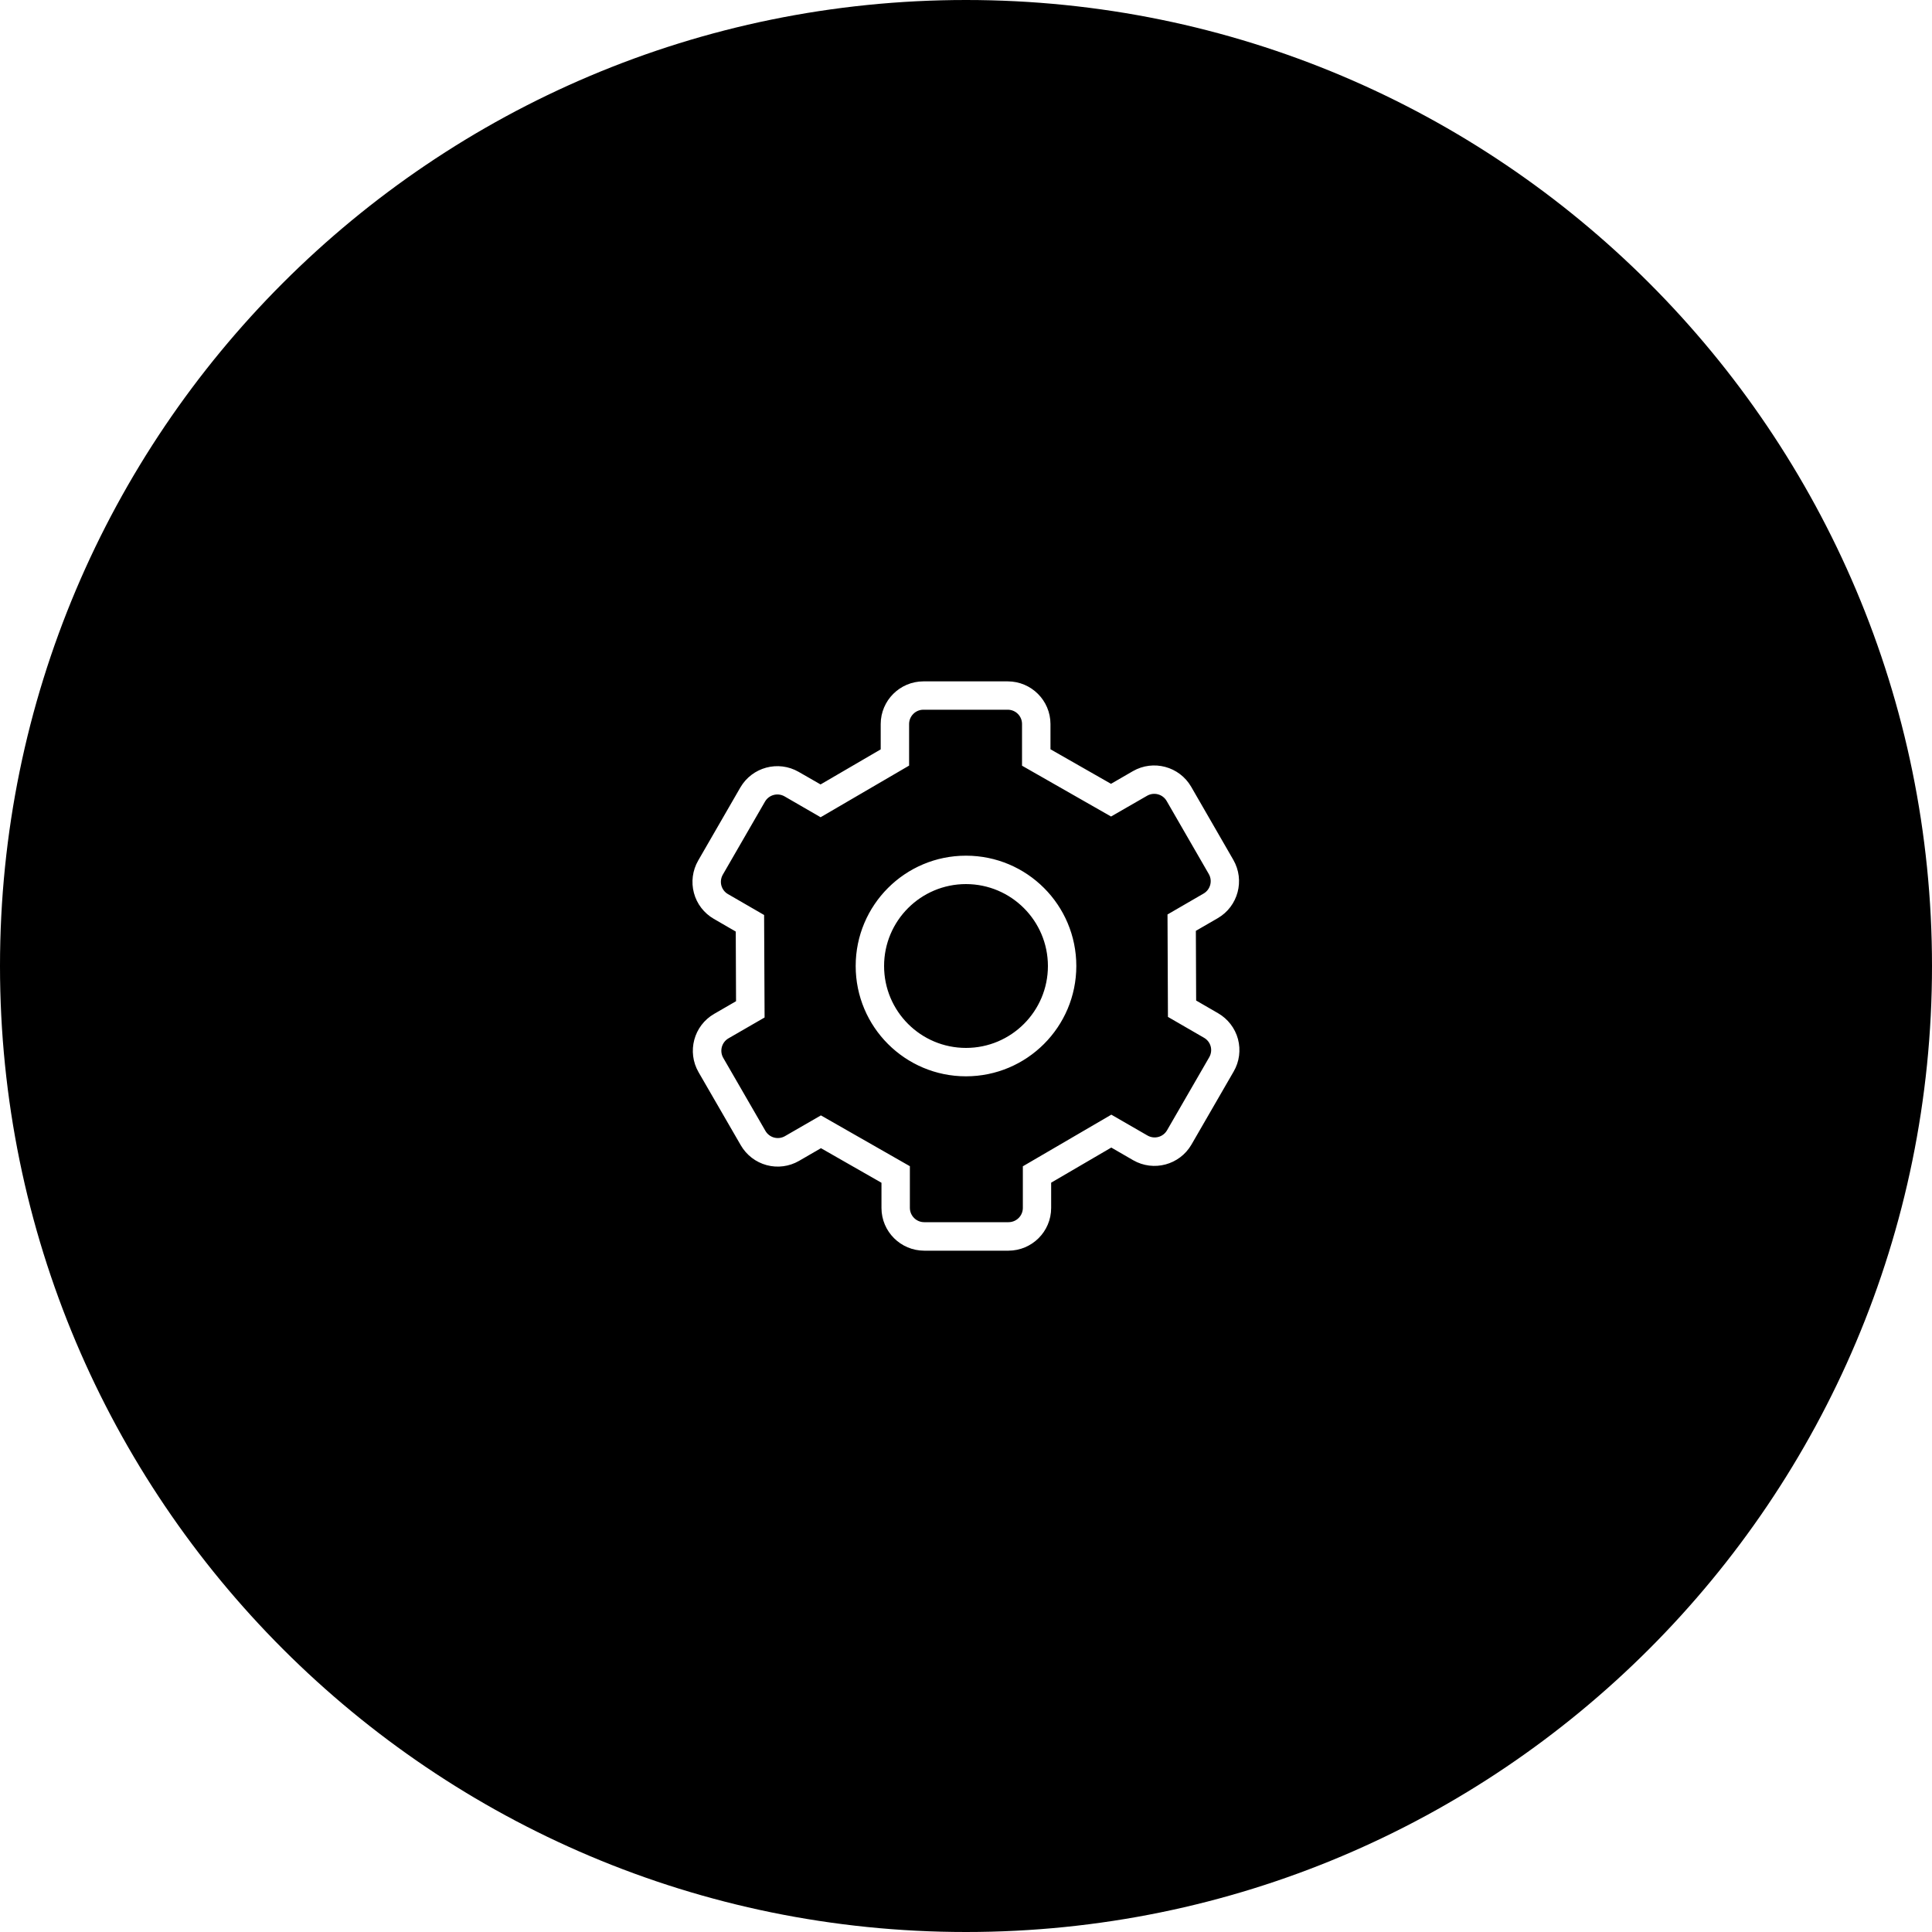 <svg viewBox="0 0 40 40" version="1.1" xmlns="http://www.w3.org/2000/svg" xmlns:xlink="http://www.w3.org/1999/xlink">
  <g id="icon-targeted">
    <path d="M20,0 C31.046,0 40,8.954 40,20 C40,31.046 31.046,40 20,40 C8.954,40 0,31.046 0,20 C0,8.954 8.954,0 20,0 Z M20.865,14.107 L19.118,14.107 C18.631,14.108 18.235,14.503 18.234,14.99 L18.234,15.515 L16.989,16.241 L16.536,15.981 C16.113,15.737 15.573,15.882 15.328,16.304 L14.455,17.817 C14.338,18.02 14.306,18.261 14.367,18.488 C14.427,18.714 14.576,18.907 14.779,19.024 L15.233,19.287 L15.239,20.729 L14.786,20.991 C14.363,21.235 14.219,21.776 14.463,22.199 L15.337,23.711 C15.454,23.914 15.647,24.062 15.873,24.123 C16.099,24.184 16.34,24.152 16.543,24.035 L16.997,23.772 L18.25,24.488 L18.25,25.011 C18.251,25.499 18.647,25.893 19.135,25.894 L20.88,25.894 C21.367,25.892 21.762,25.498 21.763,25.011 L21.763,24.486 L23.008,23.759 L23.461,24.021 C23.884,24.264 24.423,24.119 24.668,23.697 L25.542,22.184 C25.66,21.981 25.691,21.74 25.631,21.513 C25.57,21.287 25.421,21.094 25.218,20.977 L24.765,20.715 L24.759,19.272 L25.212,19.01 C25.633,18.766 25.778,18.226 25.535,17.803 L24.662,16.289 C24.417,15.867 23.877,15.723 23.455,15.966 L23.002,16.228 L21.749,15.513 L21.749,14.99 C21.748,14.503 21.353,14.108 20.865,14.107 Z M20.865,14.694 C21.028,14.694 21.16,14.826 21.16,14.989 L21.16,15.853 L23.003,16.905 L23.75,16.475 C23.892,16.394 24.072,16.442 24.154,16.583 L25.027,18.096 C25.108,18.237 25.06,18.418 24.919,18.5 L24.172,18.933 L24.181,21.054 L24.928,21.486 C24.996,21.525 25.046,21.589 25.066,21.665 C25.086,21.74 25.075,21.821 25.036,21.889 L24.162,23.402 C24.08,23.543 23.9,23.591 23.758,23.51 L23.009,23.078 L21.177,24.147 L21.177,25.01 C21.176,25.173 21.043,25.304 20.88,25.304 L19.135,25.304 C18.972,25.304 18.84,25.173 18.838,25.01 L18.838,24.145 L16.996,23.093 L16.251,23.523 C16.183,23.562 16.103,23.572 16.027,23.552 C15.952,23.532 15.887,23.482 15.848,23.415 L14.974,21.902 C14.893,21.761 14.941,21.58 15.082,21.498 L15.83,21.066 L15.82,18.944 L15.073,18.512 C15.005,18.474 14.956,18.409 14.935,18.333 C14.915,18.258 14.926,18.177 14.965,18.109 L15.838,16.597 C15.92,16.455 16.101,16.407 16.243,16.488 L16.99,16.92 L18.822,15.851 L18.822,14.989 C18.823,14.826 18.955,14.694 19.118,14.694 L20.865,14.694 Z M20,17.716 C18.739,17.715 17.716,18.738 17.716,20 C17.716,21.261 18.738,22.284 20,22.284 C21.261,22.283 22.283,21.261 22.284,20 C22.284,18.738 21.262,17.716 20,17.716 Z M20,18.304 C20.936,18.305 21.695,19.064 21.696,20 C21.696,20.937 20.936,21.696 20,21.696 C19.063,21.696 18.304,20.937 18.304,20 C18.304,19.064 19.063,18.304 20,18.304 Z" id="fill" fill="#000000"></path>
  </g>
</svg>
